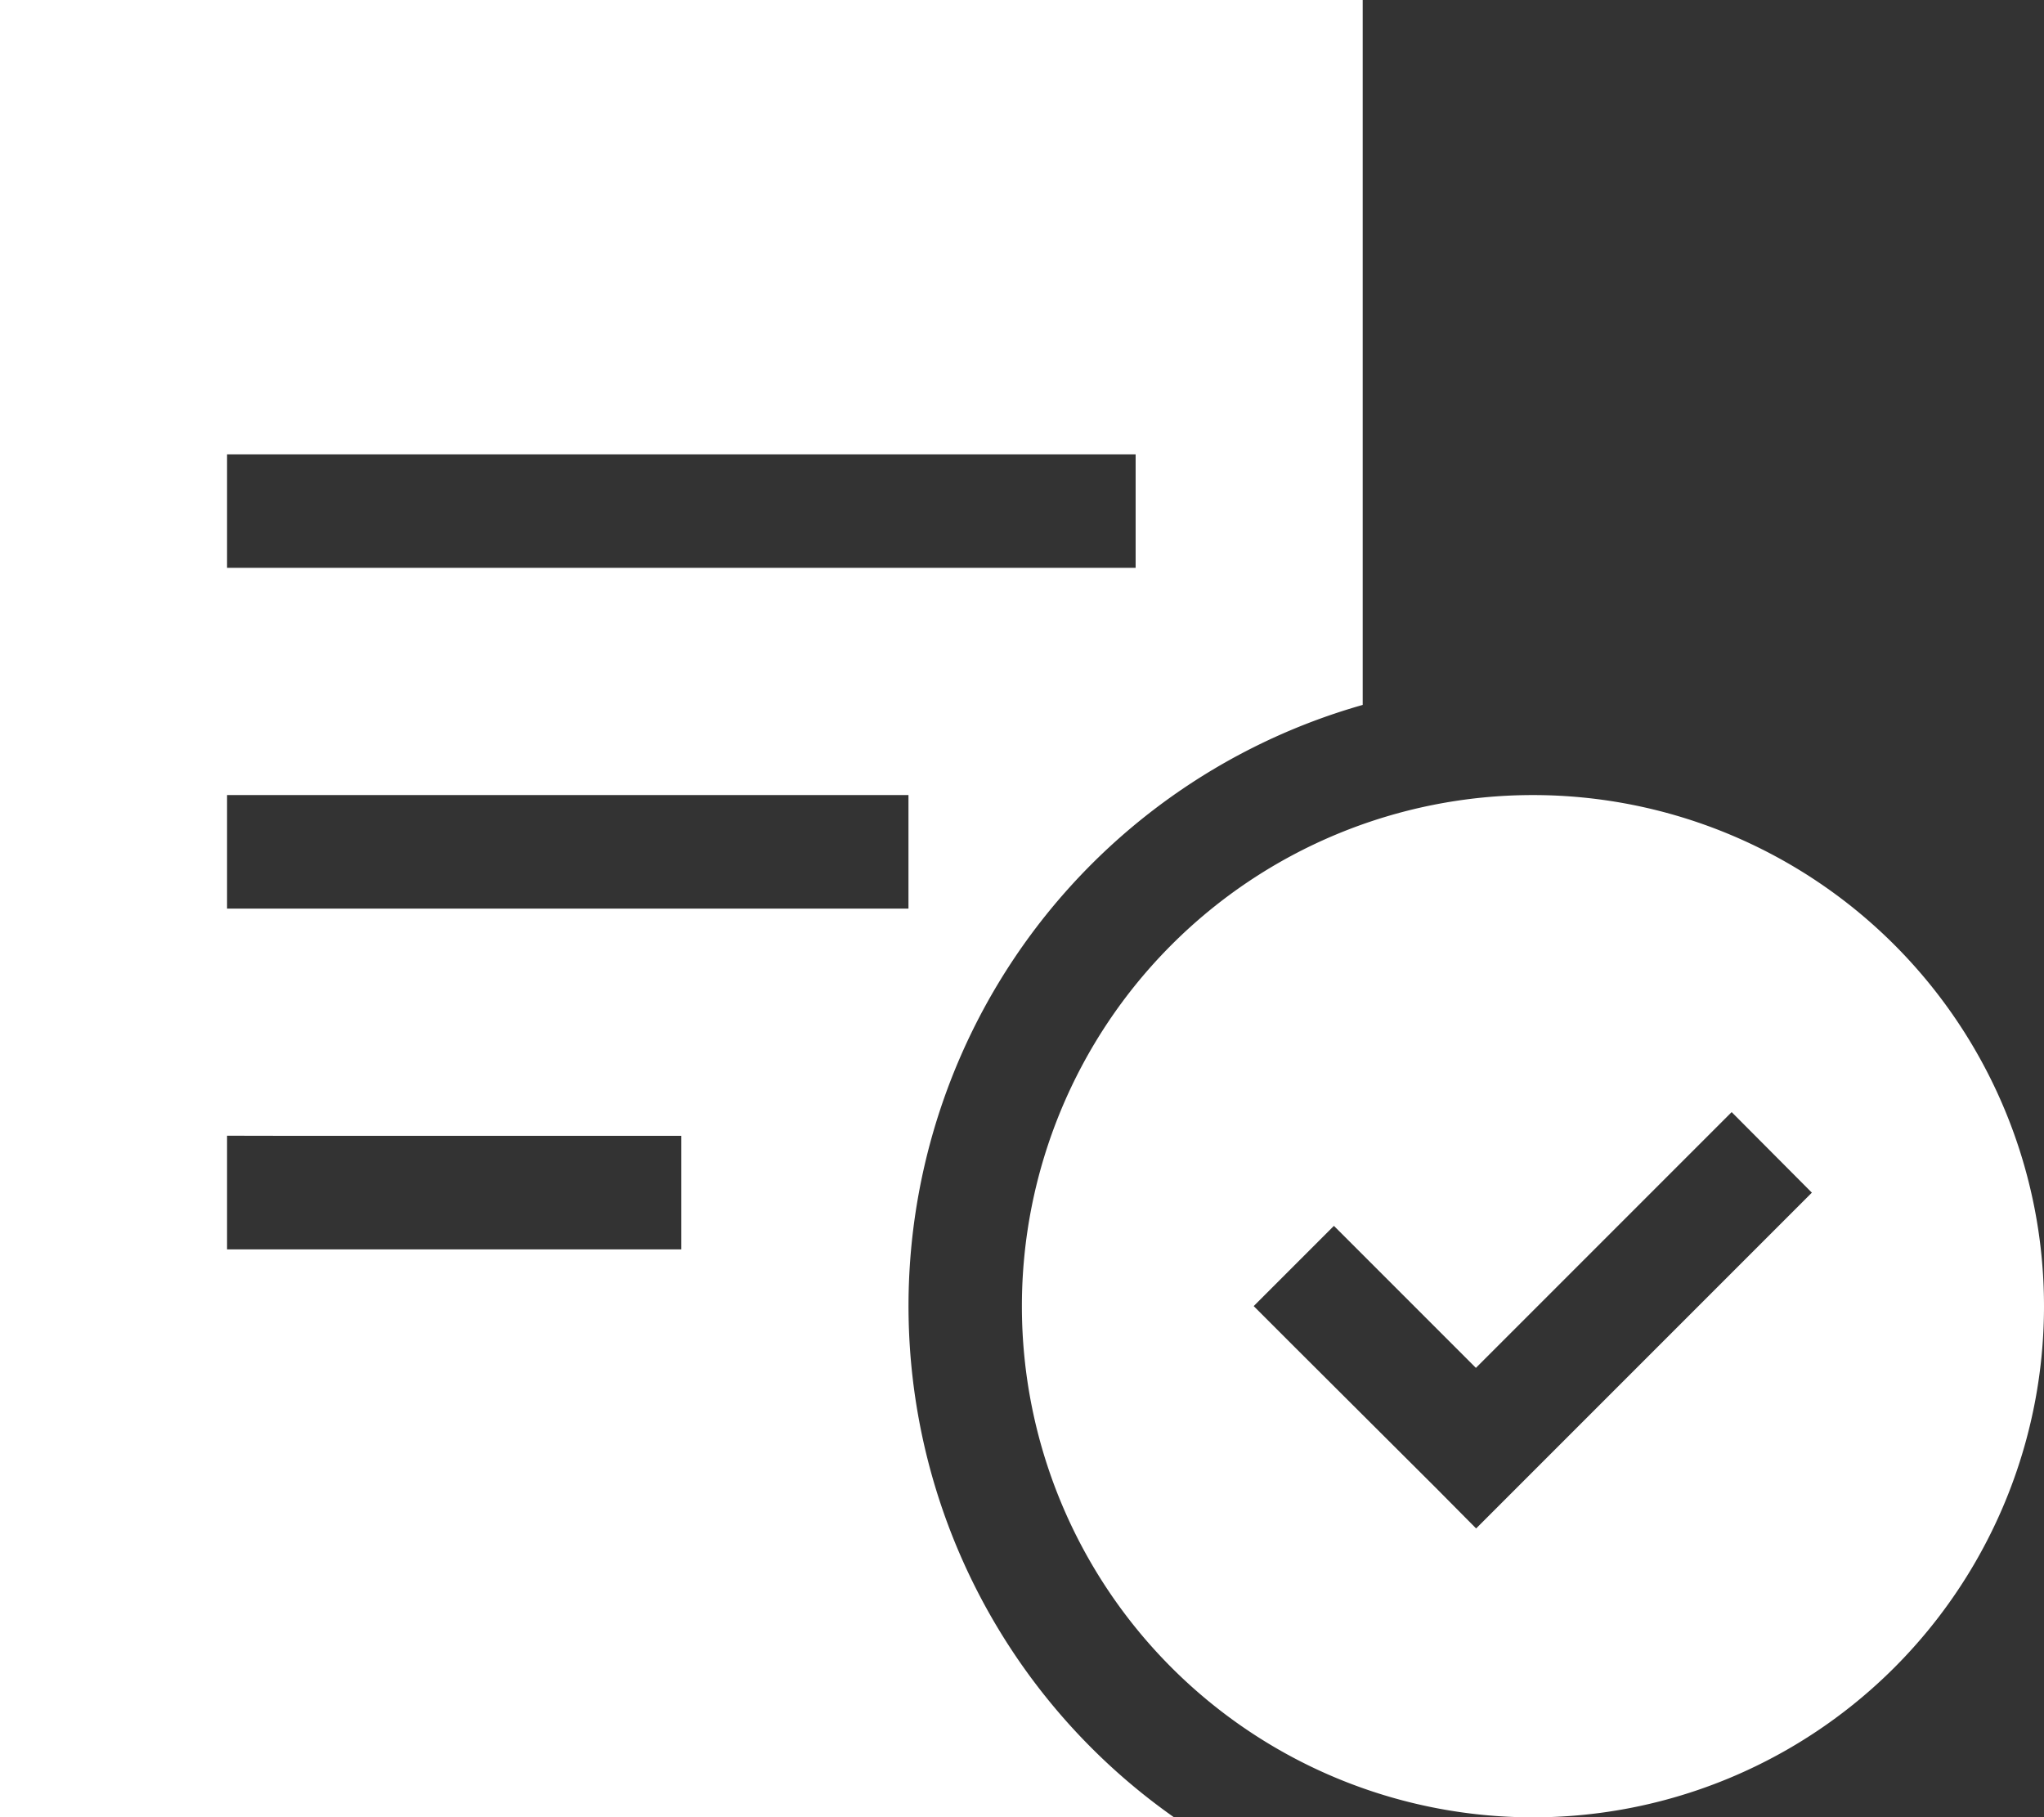 <?xml version="1.0" encoding="UTF-8"?>
<svg xmlns="http://www.w3.org/2000/svg" width="18.958" height="16.852" viewBox="0 0 18.958 16.852">
  <rect x="0" y="0" width="18.958" height="16.852" fill="#333333" stroke="none"/>
  <path id="memo-circle-check-sharp-solid" d="M12.639,0H0V16.852H10.888A5.795,5.795,0,0,1,12.639,6.537ZM2.633,4.213h7.9V5.266H2.106V4.213Zm0,3.16H8.426V8.426H2.106V7.373Zm0,3.16H6.319v1.053H2.106V10.532Zm16.325,1.58a4.74,4.74,0,1,0-4.74,4.74,4.74,4.74,0,0,0,4.74-4.74Zm-2.153-1.053-.372.372-2.37,2.37-.372.372L13.32,13.8,12,12.484l-.372-.372.744-.744.372.372.945.945,2-2,.372-.372Z" fill="#fff"></path>
</svg>

